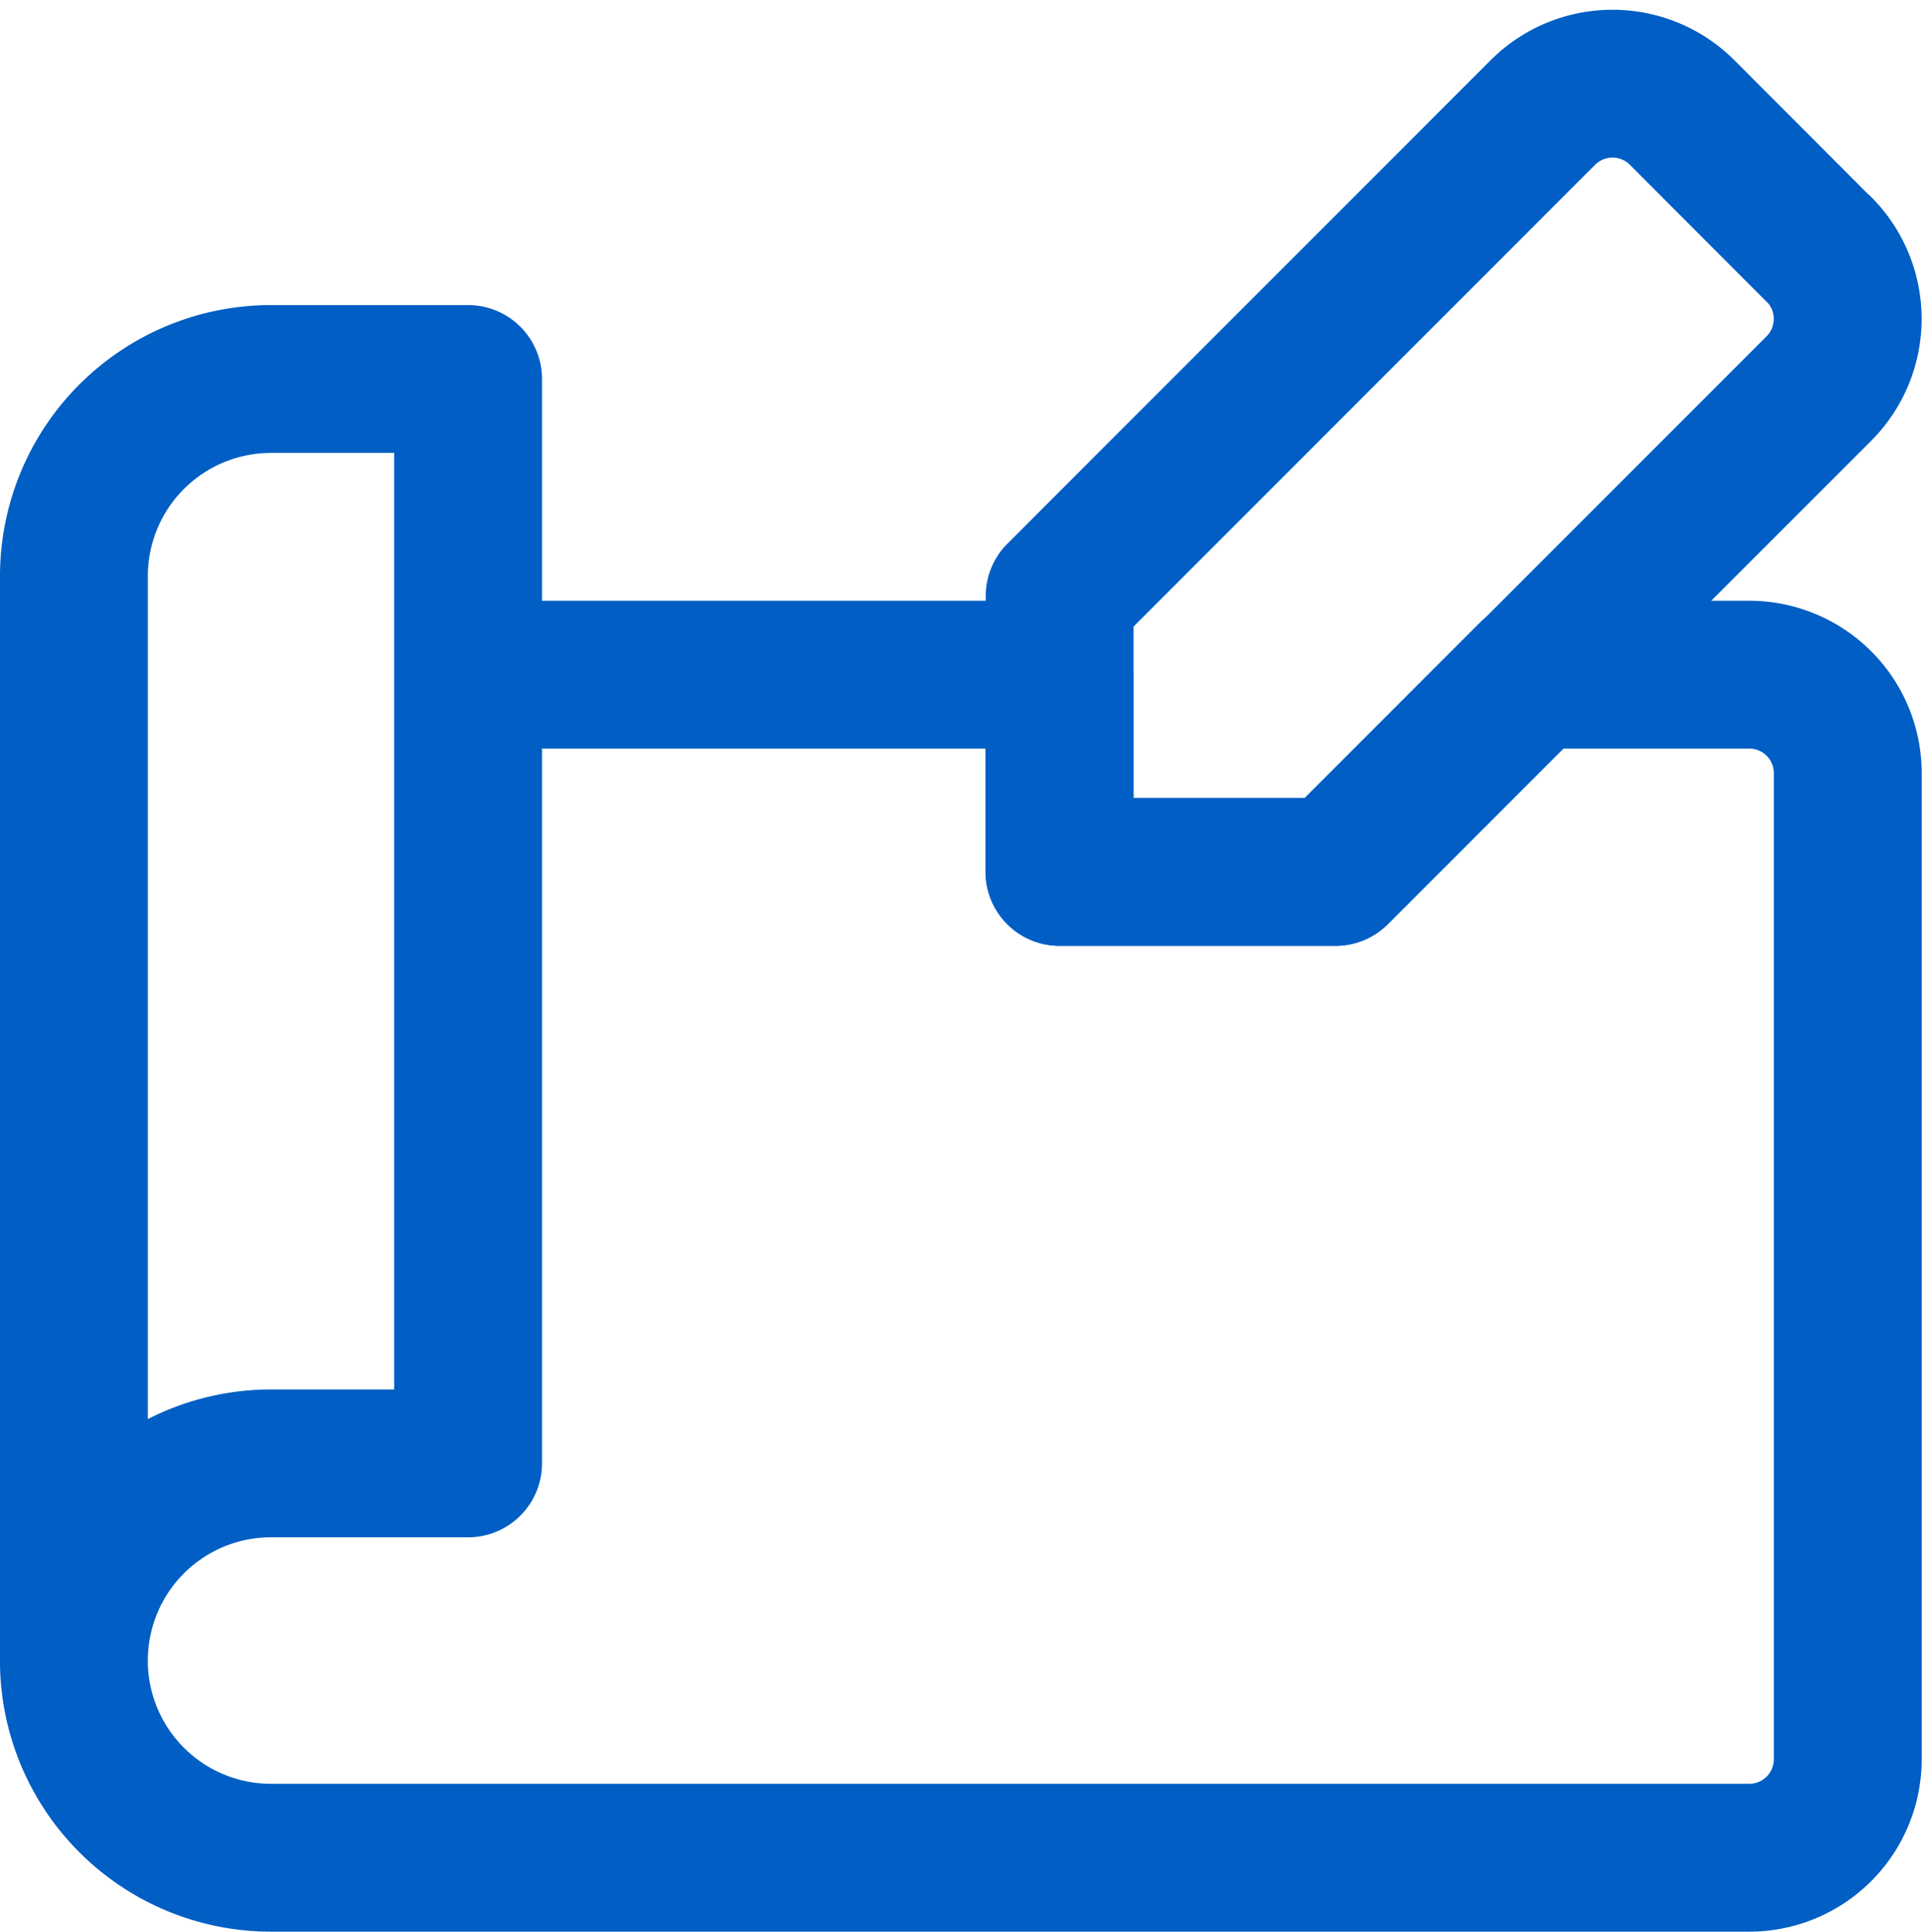 <svg xmlns="http://www.w3.org/2000/svg" width="26.126" height="26.132" viewBox="0 0 26.126 26.132">
  <g id="グループ_16195" data-name="グループ 16195" transform="translate(0 1.132)">
    <g id="blueprint-architecture" transform="translate(-5.25 -6.259)">
      <path id="パス_89452" data-name="パス 89452" d="M28.917,16.5H25.983l-2.666,2.667H19.583V16.5h-8V27.17H8.917a2.667,2.667,0,0,0,0,5.335h20a1.333,1.333,0,0,0,1.333-1.333V17.834A1.333,1.333,0,0,0,28.917,16.5m-17.334-4V27.17H8.917A2.667,2.667,0,0,0,6.25,29.837V15.167A2.667,2.667,0,0,1,8.917,12.5Z" transform="translate(0 -2.246)" fill="none" stroke="#005ec4" stroke-linecap="round" stroke-linejoin="round" stroke-width="2"/>
      <path id="パス_89453" data-name="パス 89453" d="M37.363,8.506,35.5,6.64a1.333,1.333,0,0,0-1.866,0l-6.547,6.549v3.734h3.734l6.547-6.549a1.334,1.334,0,0,0,0-1.867" transform="translate(-7.5 0)" fill="none" stroke="#005ec4" stroke-linecap="round" stroke-linejoin="round" stroke-width="2"/>
    </g>
  </g>
</svg>
